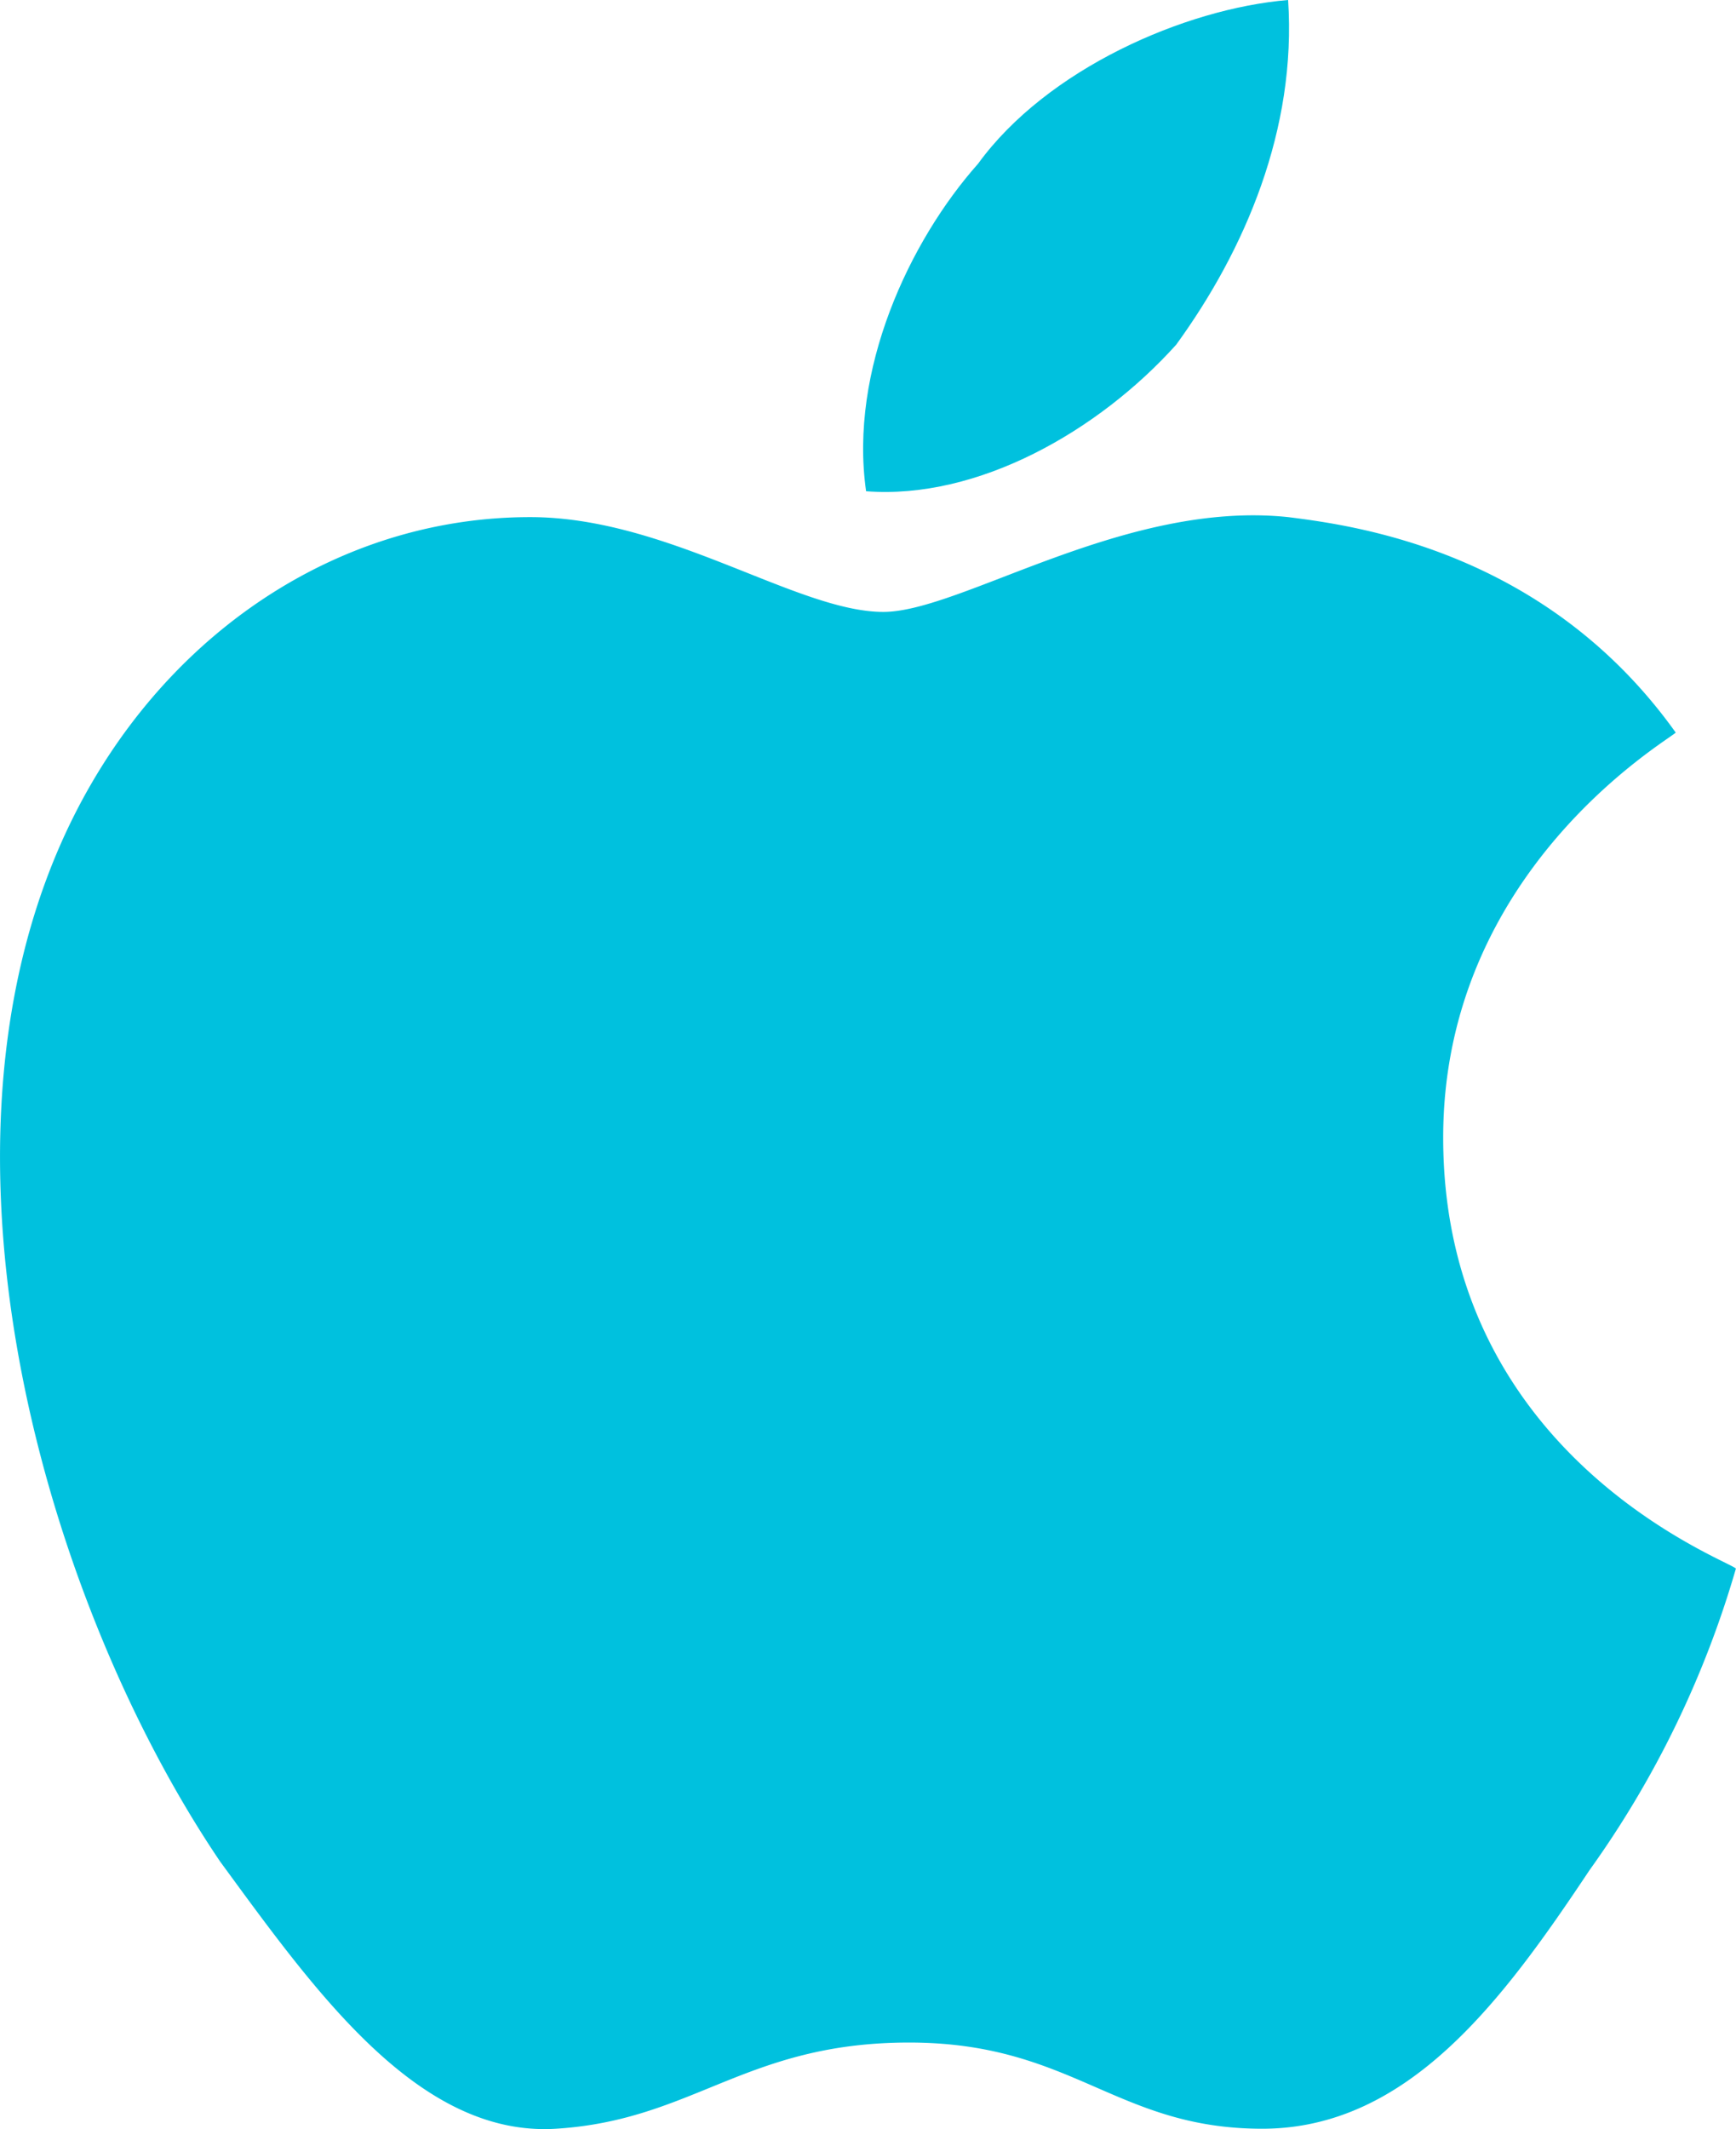 <svg xmlns="http://www.w3.org/2000/svg" width="77.534" height="95.03" viewBox="0 0 77.534 95.03"><defs><style>.a{fill:#00c1de;}</style></defs><g transform="translate(0 0)"><path class="a" d="M74.7,84.356c0-11.925,10-17.695,10.386-18.079-5.77-8.078-14.233-9.232-17.31-9.617-7.309-.769-14.617,4.231-18.08,4.231-3.847,0-9.617-4.231-15.771-4.231-8.078,0-15.387,4.616-19.618,11.925C5.843,83.2,12,104.743,20.076,116.668c4.231,5.77,8.847,12.309,15,11.925s8.463-3.847,15.771-3.847,9.232,3.847,15.771,3.847,10.771-5.77,14.617-11.54a44.093,44.093,0,0,0,6.539-13.463C87.393,103.2,74.7,98.589,74.7,84.356Z" transform="translate(-10.244 -33.579)"/><path class="a" d="M34.246,65.987c3.077-4.231,5.385-9.617,5-15.387-4.616.385-10.771,3.077-13.848,7.309-3.077,3.462-5.77,9.232-5,14.617C25.4,72.911,30.784,69.834,34.246,65.987Z" transform="translate(18.284 -50.6)"/></g></svg>